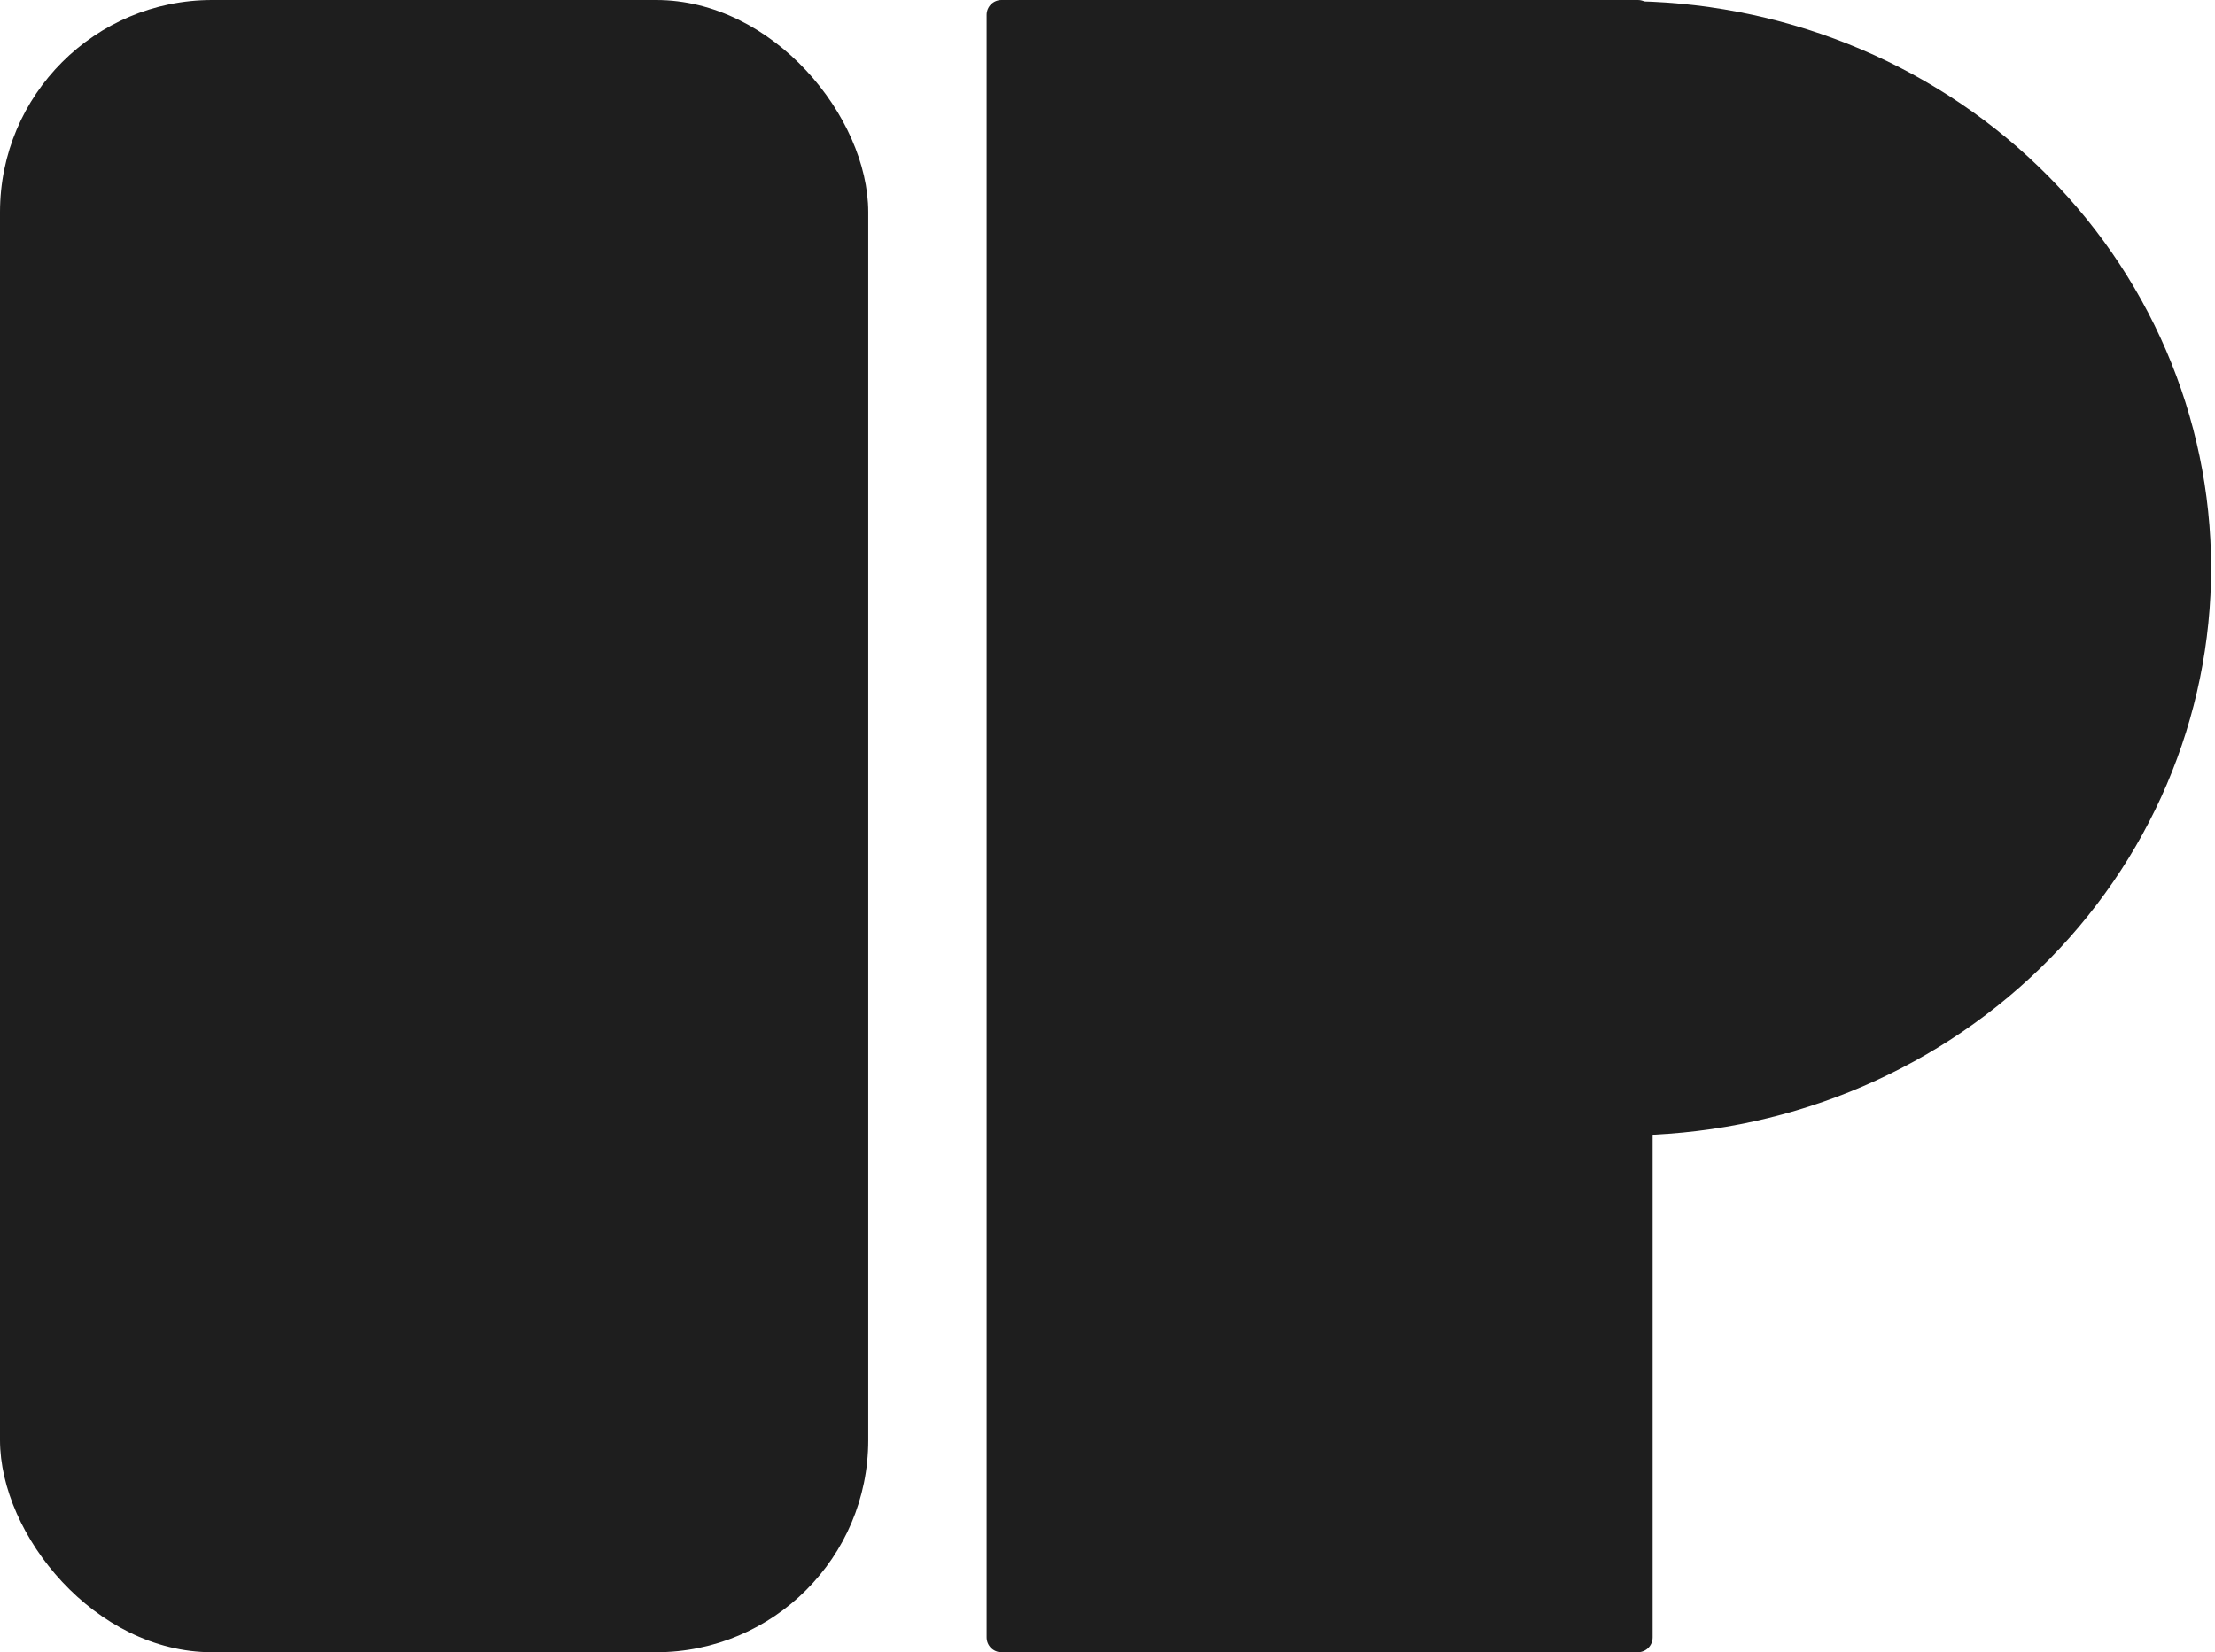 <svg xmlns="http://www.w3.org/2000/svg" width="449" height="335" viewBox="0 0 449 335" fill="none"><rect width="176" height="335" rx="43" fill="#1E1E1E"></rect><path d="M200 3C200 1.343 201.343 0 203 0H332C333.657 0 335 1.343 335 3V332C335 333.657 333.657 335 332 335H203C201.343 335 200 333.657 200 332V3Z" fill="#1E1E1E"></path><path d="M329.425 230.219C360.986 230.161 391.231 217.989 413.508 196.381C435.785 174.773 448.269 145.5 448.212 115C448.156 84.5 435.565 55.273 413.208 33.747C390.851 12.222 360.561 0.161 329 0.22L329.213 115.22L329.425 230.219Z" fill="#1E1E1E"></path></svg>